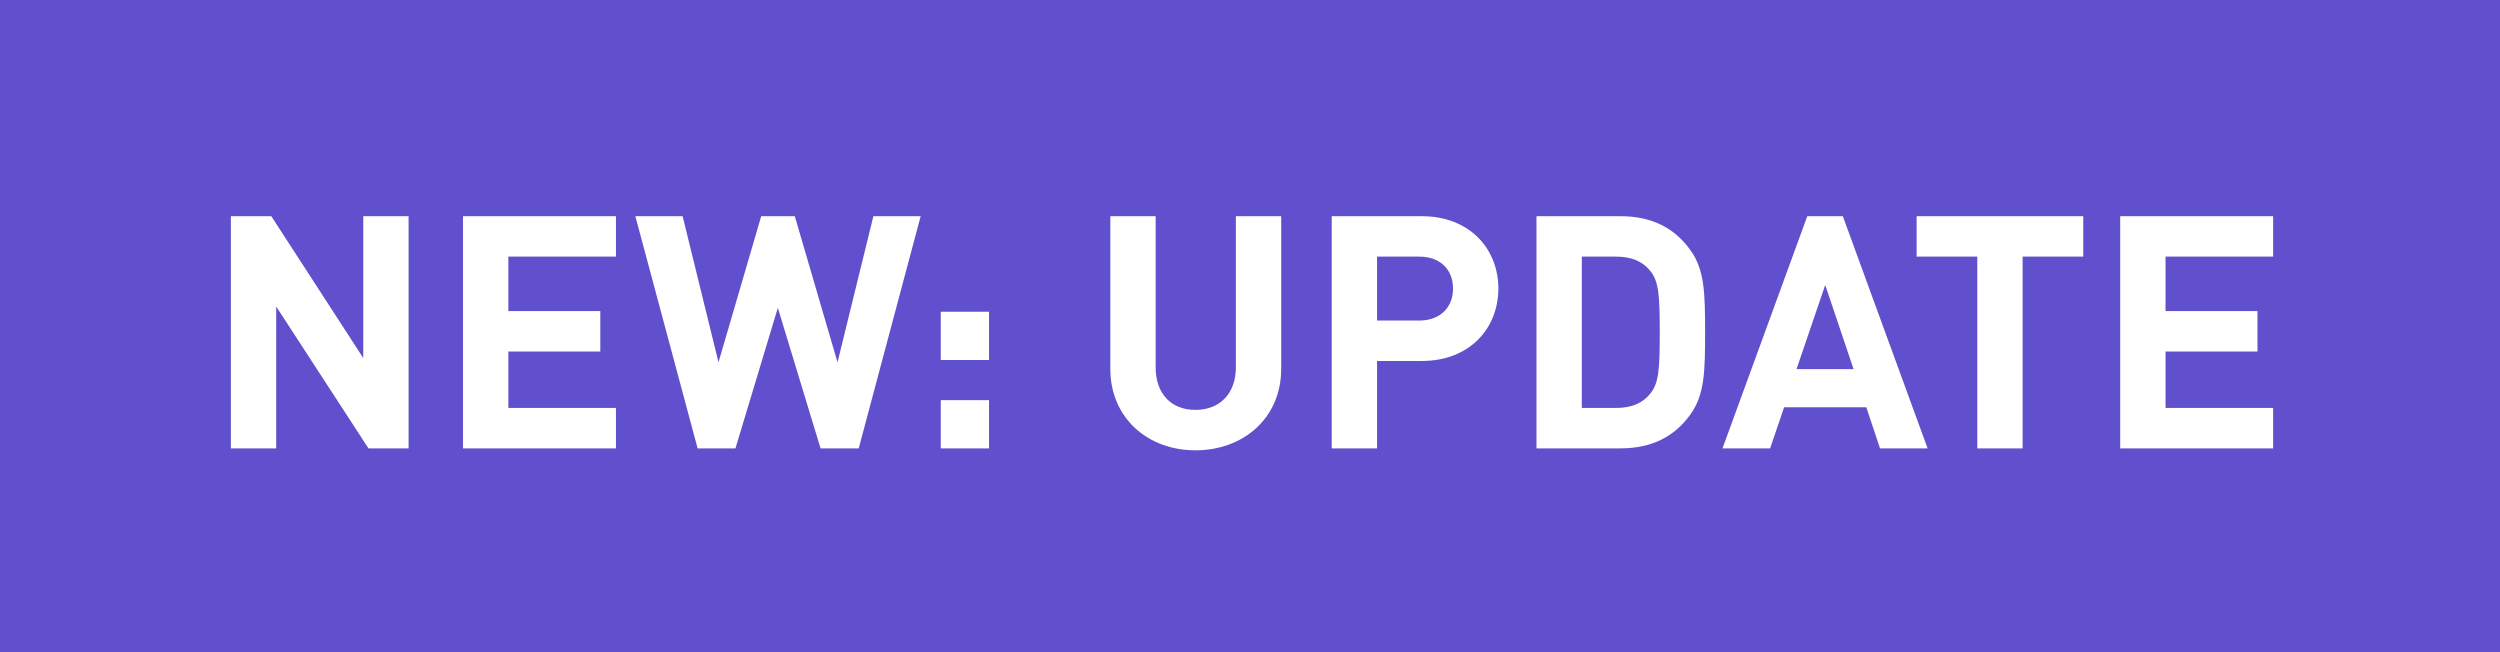 <?xml version="1.0" encoding="UTF-8"?>
<svg xmlns="http://www.w3.org/2000/svg" width="184" height="48" viewBox="0 0 184 48" fill="none">
  <rect width="184" height="48" fill="#6050CE"></rect>
  <path d="M30.072 15.912V33H27.12L20.328 22.56V33H16.992V15.912H19.968L26.736 26.352V15.912H30.072ZM45.334 15.912V18.888H37.414V22.896H44.182V25.872H37.414V30.024H45.334V33H34.078V15.912H45.334ZM67.761 15.912L63.201 33H60.393L57.249 22.656L54.129 33H51.345L46.761 15.912H50.241L52.881 26.664L56.025 15.912H58.497L61.641 26.664L64.281 15.912H67.761ZM72.792 22.944V26.496H69.24V22.944H72.792ZM72.792 29.448V33H69.24V29.448H72.792ZM94.296 15.912V27.144C94.296 30.768 91.512 33.144 87.984 33.144C84.48 33.144 81.72 30.768 81.72 27.144V15.912H85.056V27.024C85.056 28.968 86.184 30.168 87.984 30.168C89.784 30.168 90.96 28.968 90.96 27.024V15.912H94.296ZM98.015 15.912H104.639C108.191 15.912 110.279 18.336 110.279 21.24C110.279 24.144 108.191 26.568 104.639 26.568H101.351V33H98.015V15.912ZM104.471 18.888H101.351V23.592H104.471C105.983 23.592 106.943 22.632 106.943 21.24C106.943 19.824 105.983 18.888 104.471 18.888ZM113.086 15.912H119.254C121.582 15.912 123.238 16.776 124.414 18.408C125.47 19.872 125.494 21.624 125.494 24.456C125.494 27.288 125.47 29.04 124.414 30.504C123.238 32.136 121.582 33 119.254 33H113.086V15.912ZM118.966 18.888H116.422V30.024H118.966C120.094 30.024 120.91 29.664 121.462 28.968C122.086 28.224 122.158 27.168 122.158 24.456C122.158 21.768 122.086 20.688 121.462 19.944C120.91 19.248 120.094 18.888 118.966 18.888ZM135.632 15.912L141.872 33H138.368L137.36 29.976H131.312L130.28 33H126.776L133.016 15.912H135.632ZM134.336 20.976L132.224 27.168H136.424L134.336 20.976ZM153.328 15.912V18.888H148.864V33H145.528V18.888H141.064V15.912H153.328ZM167.303 15.912V18.888H159.383V22.896H166.151V25.872H159.383V30.024H167.303V33H156.047V15.912H167.303Z" fill="white"></path>
</svg>
